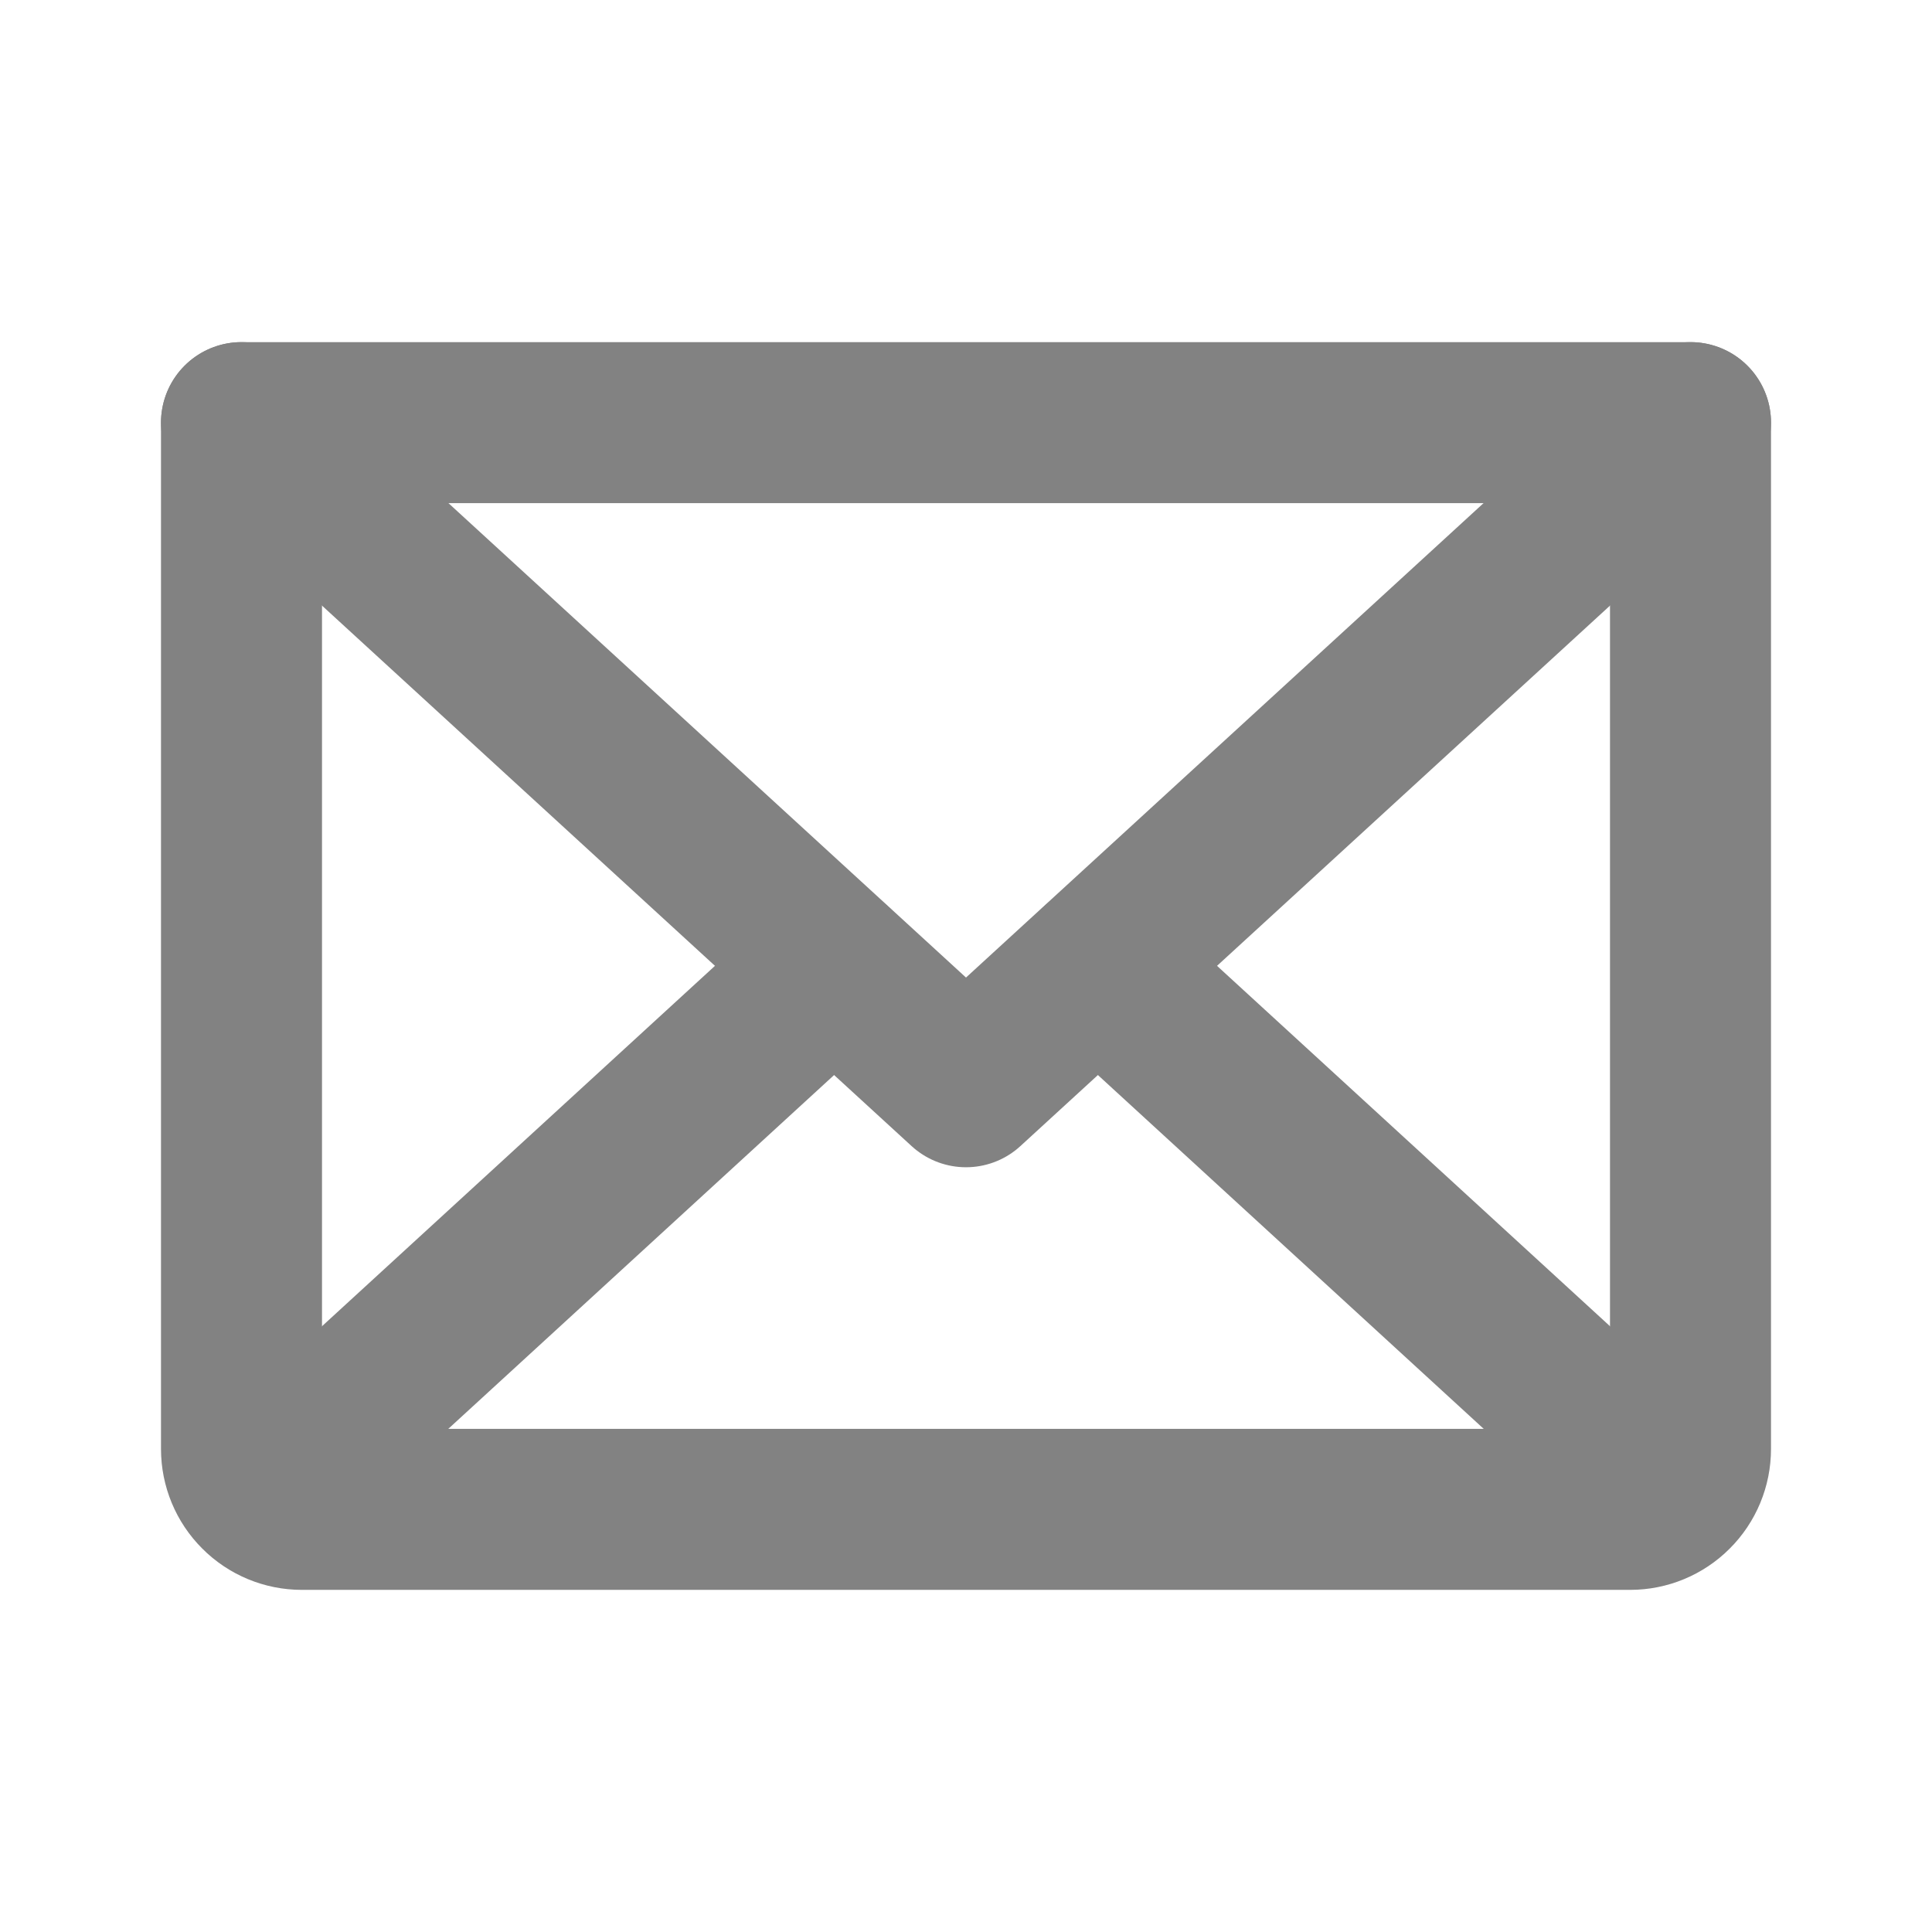 <svg width="24" height="24" viewBox="0 0 24 24" fill="none" xmlns="http://www.w3.org/2000/svg">
<path d="M21 5.25L12 13.5L3 5.25" stroke="#828282" stroke-width="2" stroke-linecap="round" stroke-linejoin="round"/>
<path d="M3 5.25H21V18C21 18.199 20.921 18.39 20.78 18.53C20.64 18.671 20.449 18.75 20.25 18.75H3.75C3.551 18.75 3.36 18.671 3.22 18.53C3.079 18.39 3 18.199 3 18V5.25Z" stroke="#828282" stroke-width="2" stroke-linecap="round" stroke-linejoin="round"/>
<path d="M10.359 12L3.234 18.534" stroke="#828282" stroke-width="2" stroke-linecap="round" stroke-linejoin="round"/>
<path d="M20.766 18.534L13.641 12" stroke="#828282" stroke-width="2" stroke-linecap="round" stroke-linejoin="round"/>
</svg>

